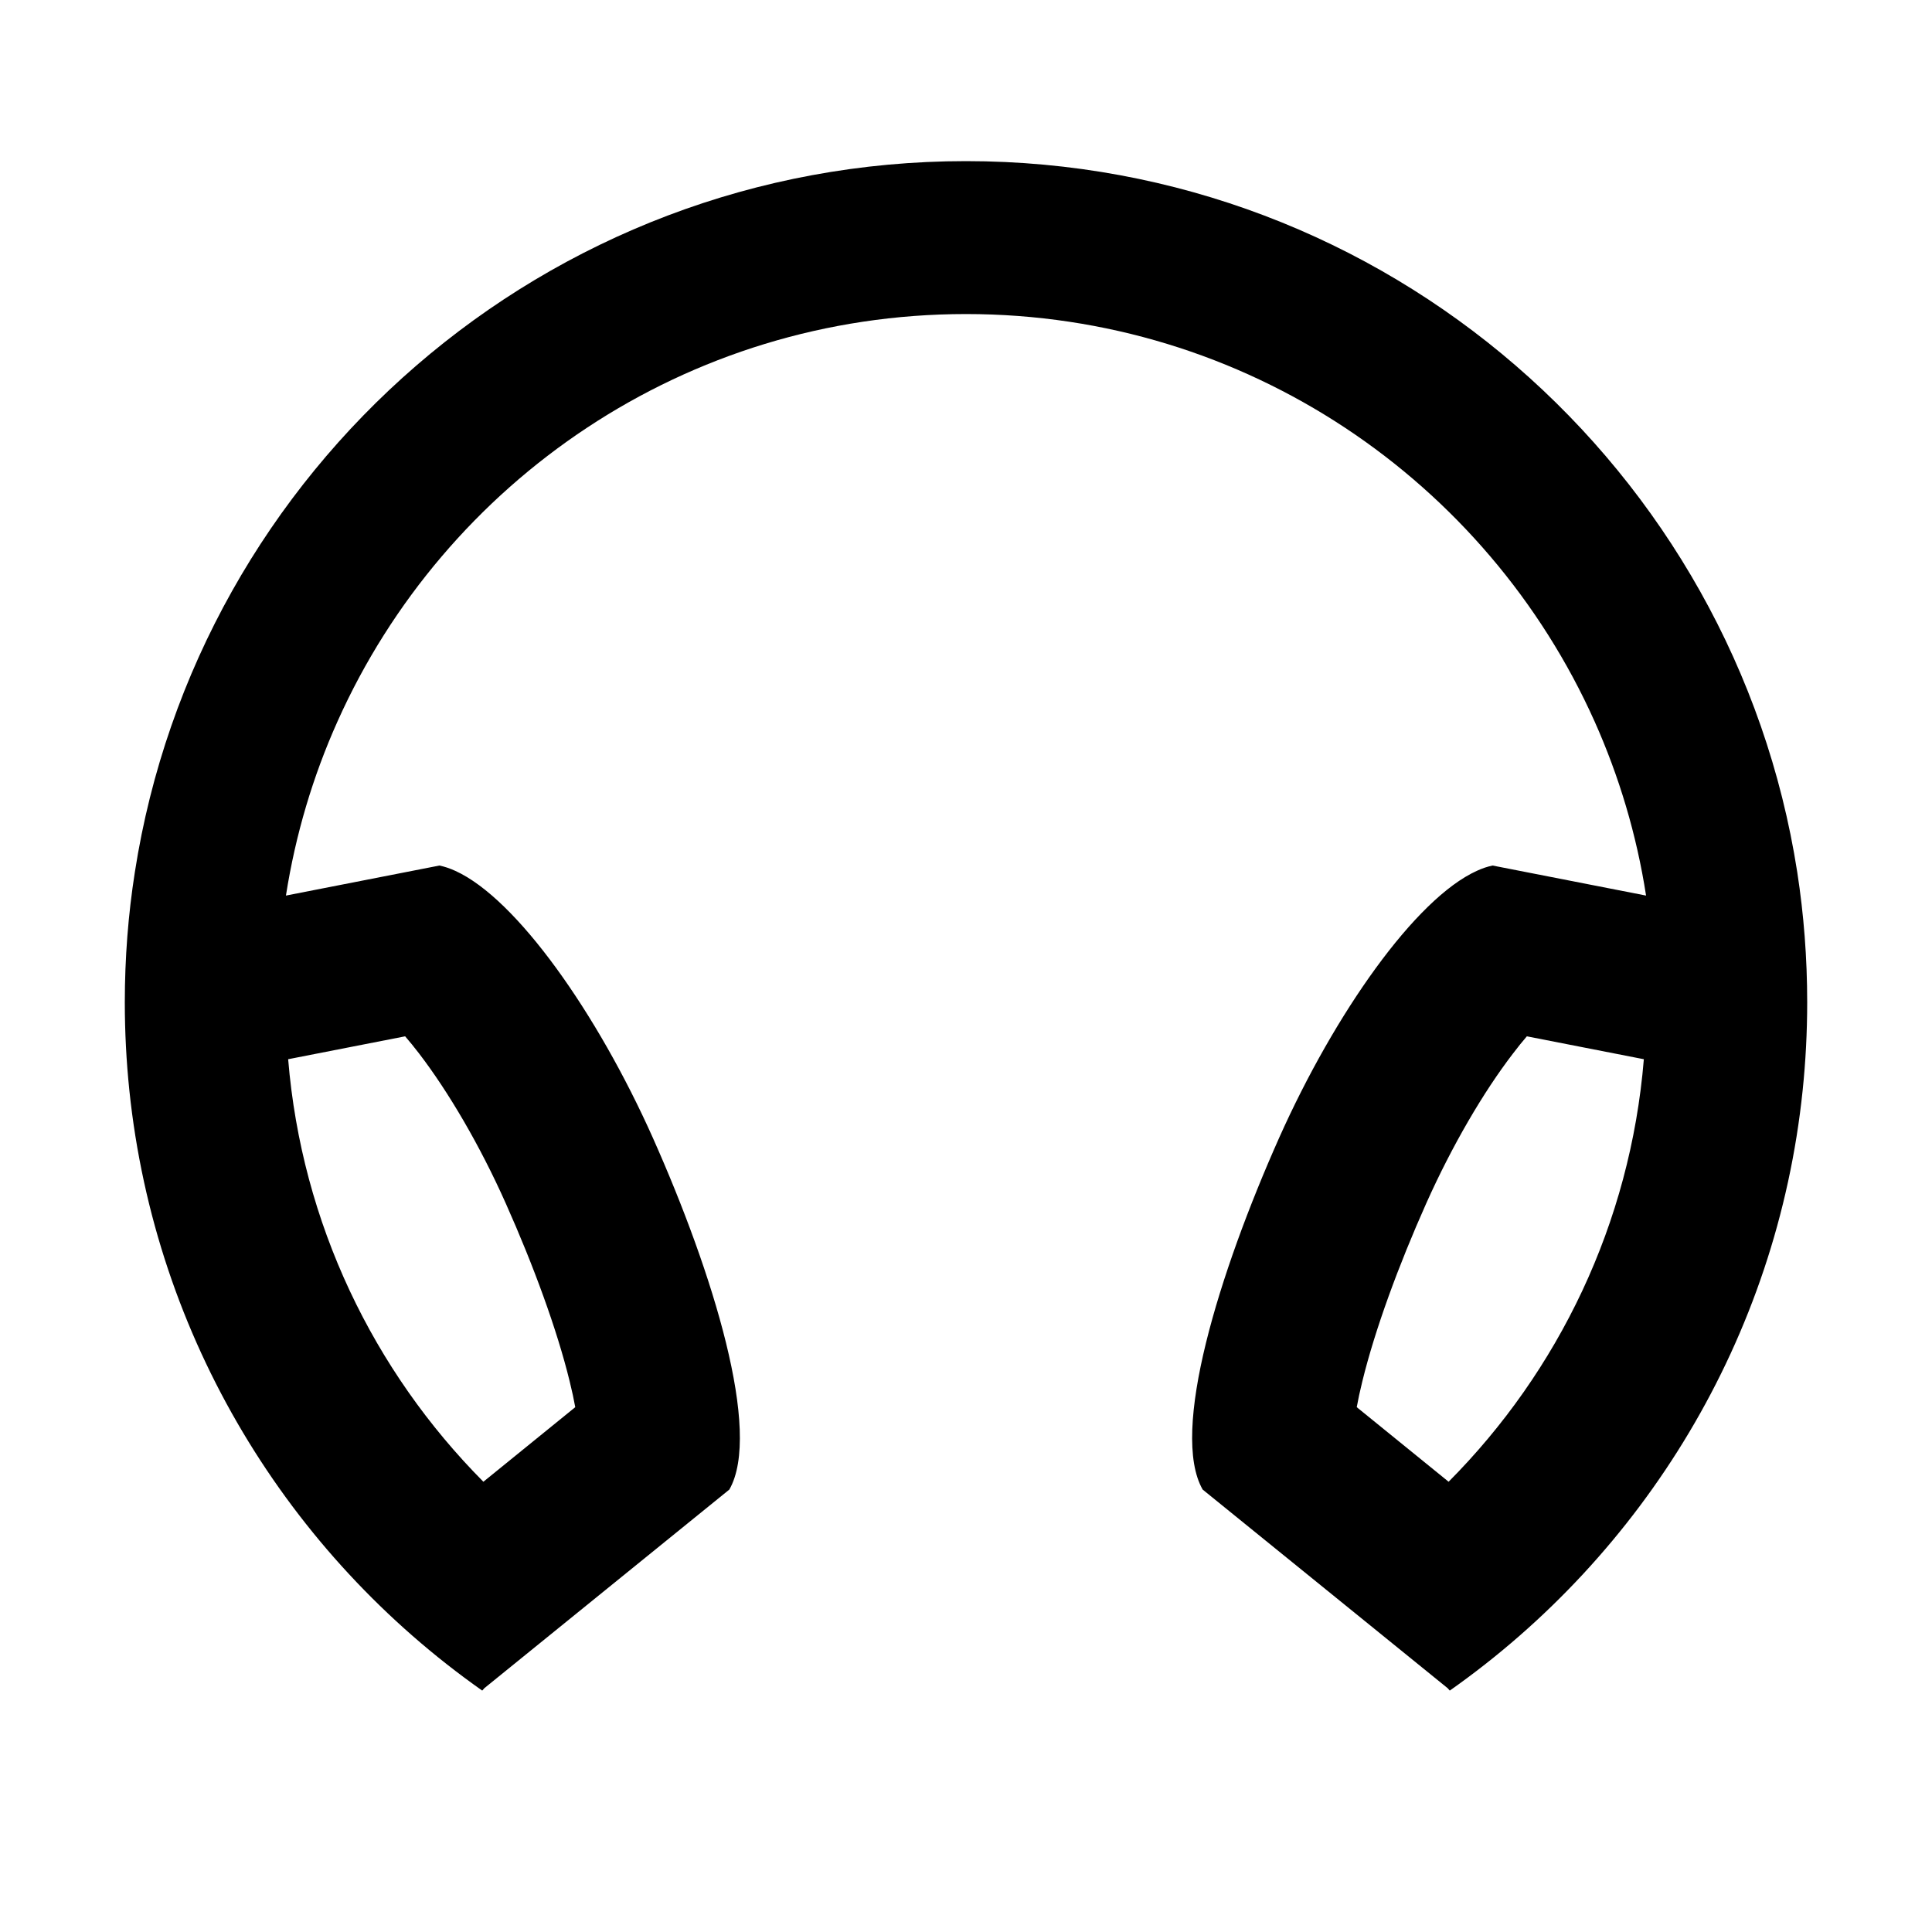 <svg width="20" height="20" viewBox="0 0 20 20" fill="none" xmlns="http://www.w3.org/2000/svg">
<path fill-rule="evenodd" clip-rule="evenodd" d="M15.288 9.015C14.652 9.303 13.817 10.491 13.242 11.778C12.617 13.18 12.11 14.826 12.45 15.42L14.986 17.476L15.008 17.501C17.012 16.09 18.395 13.854 18.661 11.287C18.692 10.988 18.708 10.684 18.708 10.376C18.708 9.918 18.673 9.467 18.605 9.028C17.956 4.859 14.351 1.668 10 1.668C5.649 1.668 2.044 4.859 1.396 9.028C1.327 9.467 1.292 9.918 1.292 10.376C1.292 10.684 1.308 10.988 1.339 11.287C1.606 13.854 2.988 16.09 4.992 17.501L5.014 17.476L7.55 15.42C7.89 14.826 7.383 13.18 6.758 11.778C6.183 10.491 5.348 9.303 4.713 9.015C4.656 8.989 4.602 8.971 4.549 8.96L2.96 9.271C3.059 8.639 3.24 8.034 3.494 7.468C4.606 4.983 7.101 3.251 10 3.251C12.899 3.251 15.394 4.983 16.507 7.468C16.76 8.034 16.942 8.639 17.04 9.271L15.451 8.96C15.398 8.971 15.344 8.989 15.288 9.015ZM15.806 10.728C15.762 10.779 15.713 10.839 15.661 10.908C15.36 11.3 15.034 11.854 14.764 12.458C14.476 13.103 14.233 13.767 14.103 14.299C14.078 14.4 14.059 14.489 14.045 14.567L14.996 15.339C16.133 14.195 16.877 12.666 17.017 10.965L15.806 10.728ZM14.009 14.915C14.009 14.915 14.008 14.909 14.008 14.894C14.009 14.907 14.009 14.915 14.009 14.915ZM2.983 10.965C3.123 12.666 3.868 14.195 5.004 15.339L5.955 14.567C5.941 14.489 5.922 14.4 5.897 14.299C5.767 13.767 5.524 13.103 5.236 12.458C4.967 11.854 4.64 11.3 4.34 10.908C4.287 10.839 4.238 10.779 4.194 10.728L2.983 10.965ZM5.991 14.915C5.991 14.915 5.991 14.907 5.992 14.894C5.992 14.909 5.991 14.915 5.991 14.915Z" fill="black"/>
</svg>
